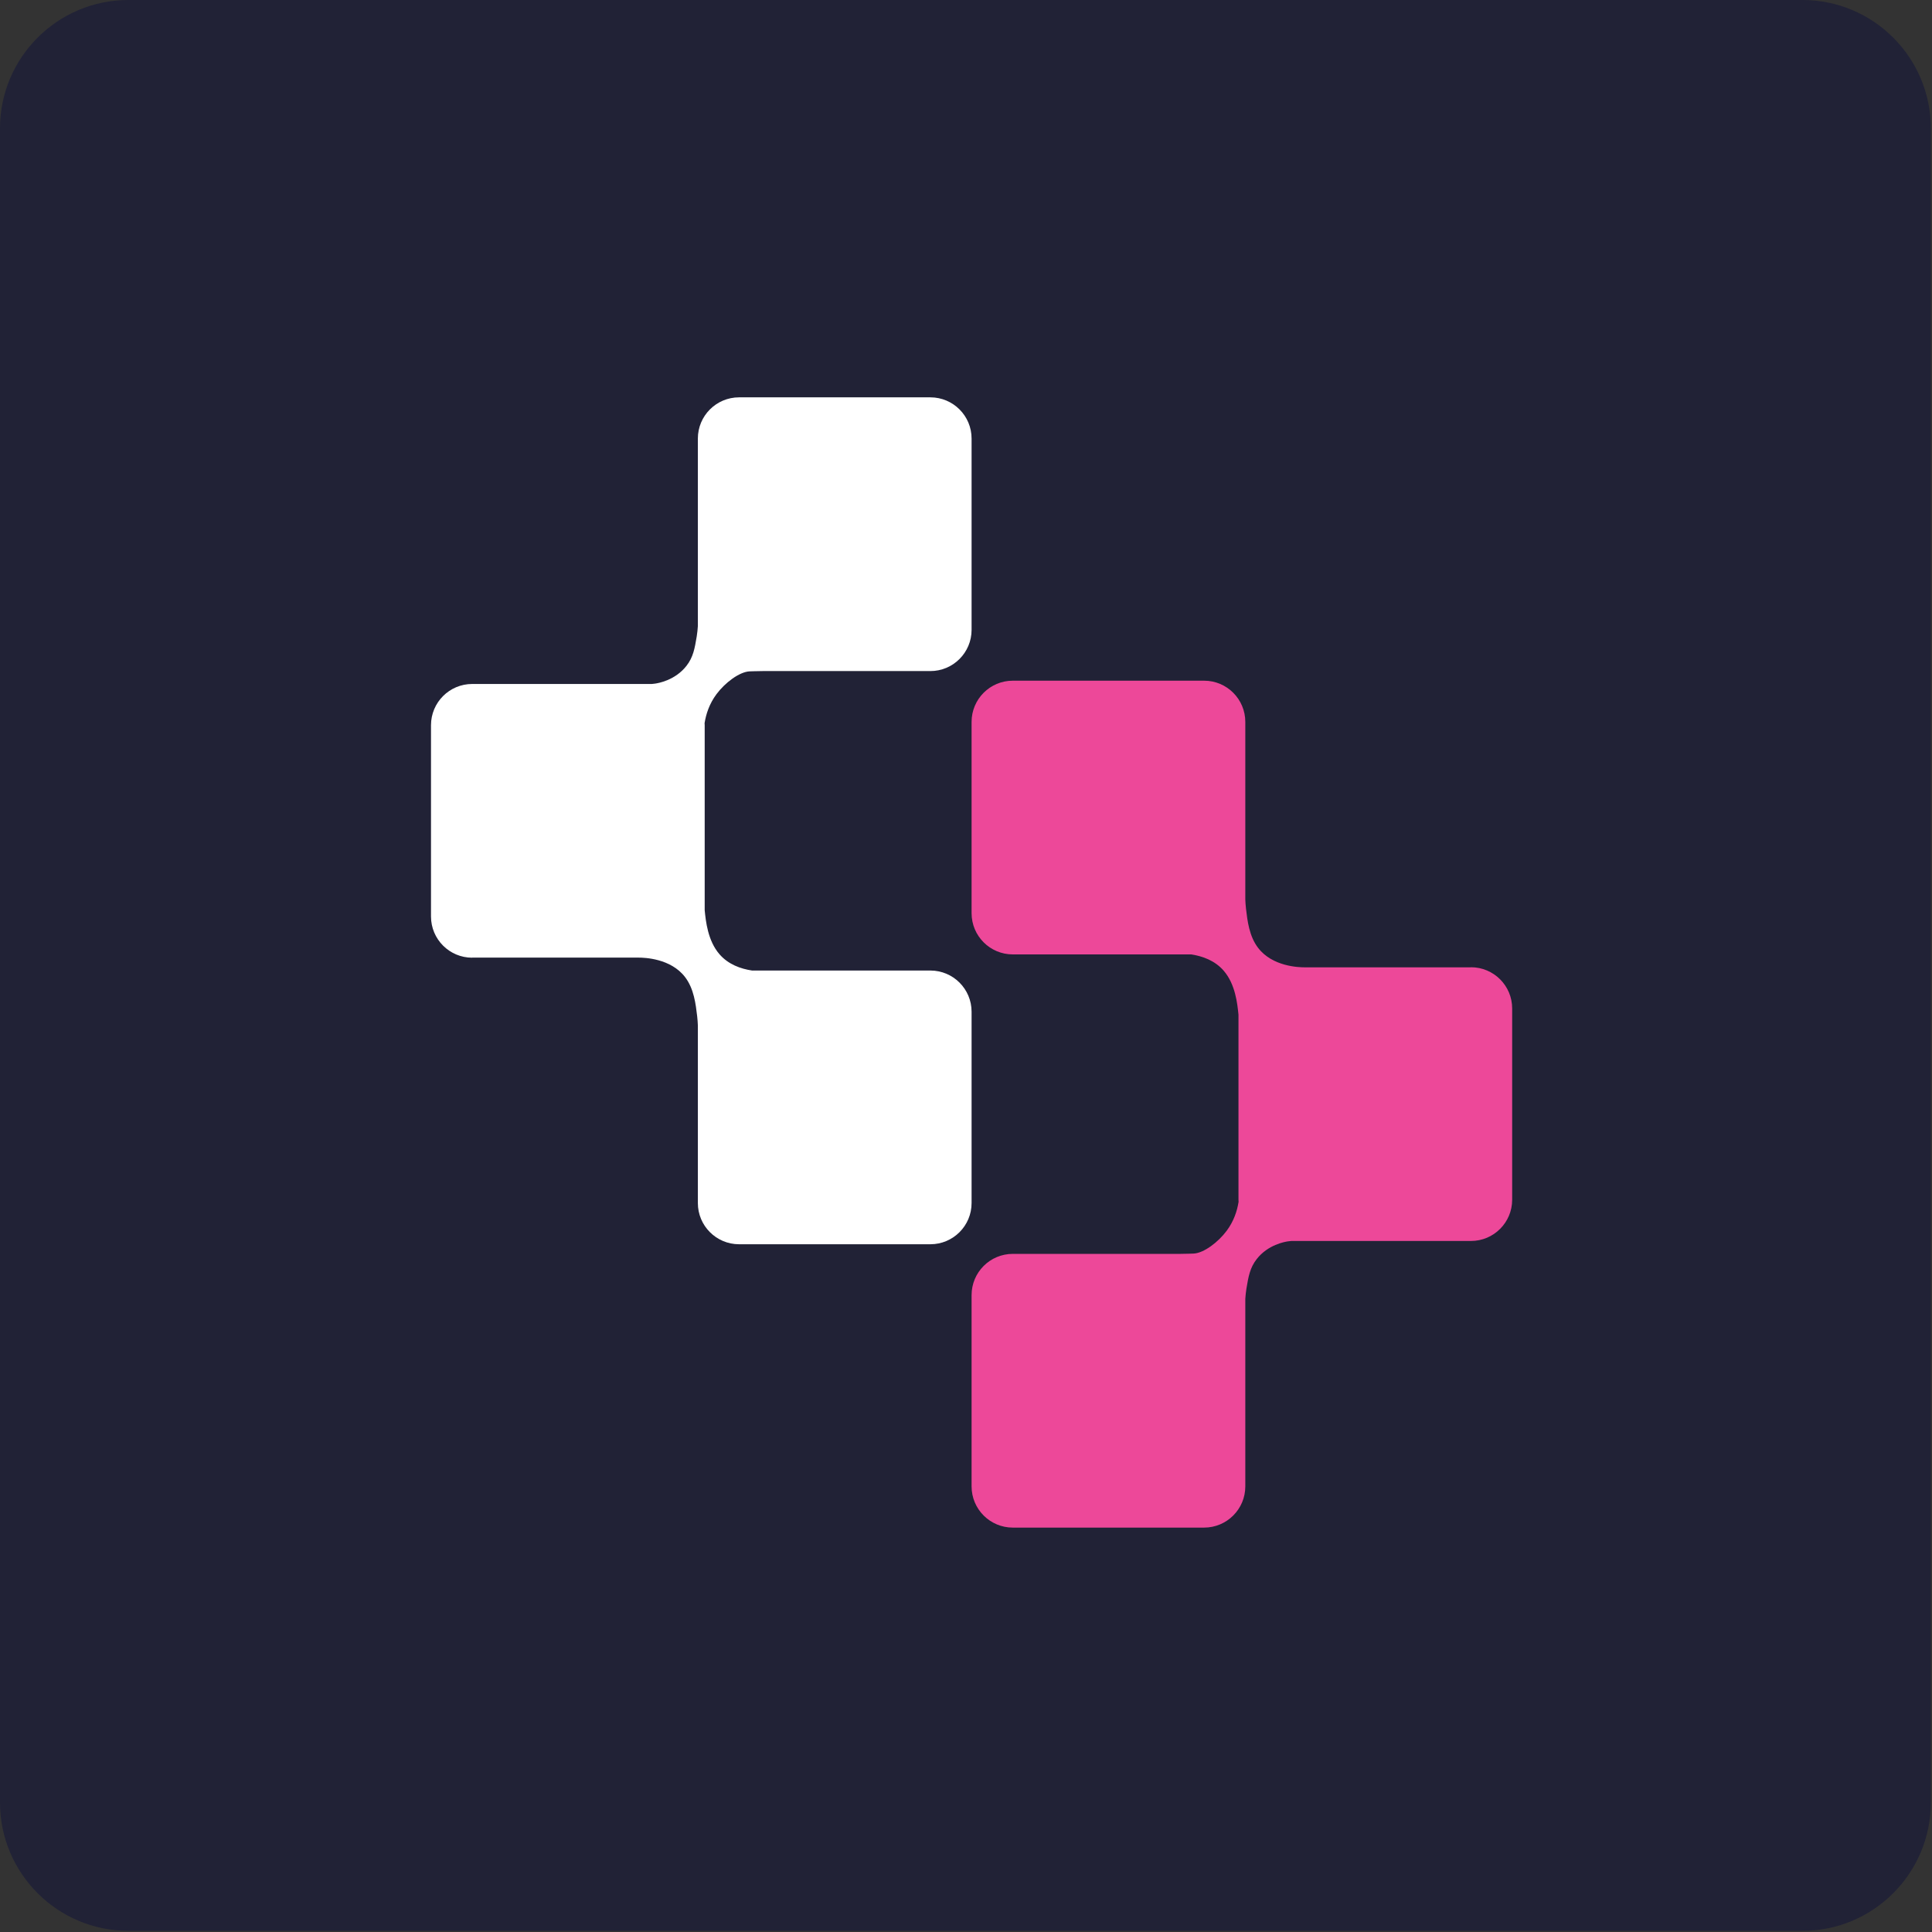 <?xml version="1.0" encoding="UTF-8" standalone="no"?>
<!DOCTYPE svg PUBLIC "-//W3C//DTD SVG 1.1//EN" "http://www.w3.org/Graphics/SVG/1.1/DTD/svg11.dtd">
<svg width="100%" height="100%" viewBox="0 0 512 512" version="1.1" xmlns="http://www.w3.org/2000/svg" xmlns:xlink="http://www.w3.org/1999/xlink" xml:space="preserve" xmlns:serif="http://www.serif.com/" style="fill-rule:evenodd;clip-rule:evenodd;stroke-linejoin:round;stroke-miterlimit:2;">
    <rect x="0" y="0" width="512" height="512" fill="#333333" stroke="none"/>
    <g transform="matrix(1,0,0,1,-531.8,0)">
        <g id="Pink" transform="matrix(1,0,0,1,531.8,0)">
            <rect x="0" y="0" width="511.79" height="511.79" style="fill:none;"/>
            <clipPath id="_clip1">
                <rect x="0" y="0" width="511.79" height="511.79"/>
            </clipPath>
            <g clip-path="url(#_clip1)">
                <g transform="matrix(1.044,0,0,1.044,-11.309,-11.309)">
                    <path d="M500.96,43.429L500.96,468.361C500.96,486.353 486.353,500.96 468.361,500.96L43.429,500.96C25.437,500.96 10.83,486.353 10.83,468.361L10.83,43.429C10.83,25.437 25.437,10.83 43.429,10.83L468.361,10.83C486.353,10.83 500.96,25.437 500.96,43.429Z" style="fill:rgb(33,34,54);"/>
                </g>
                <path d="M389.83,256.35L345.68,256.35C344.18,256.35 337.22,256.15 333.43,251.22C331.05,248.13 330.58,244.02 330.2,240.79C330.1,239.92 330.05,239.12 330.02,238.38L330.02,191.31C330.02,185.28 325.13,180.39 319.1,180.39L268.4,180.39C262.37,180.39 257.48,185.28 257.48,191.31L257.48,242.01C257.48,248.04 262.37,252.93 268.4,252.93L315.66,252.93C318.63,253.37 321.95,254.53 324.31,257.27C327.4,260.85 327.92,266.02 328.21,268.91L328.21,317.96C328.21,318.14 328.23,318.31 328.24,318.48C327.86,320.89 326.98,323.62 325.09,326.16C322.82,329.21 319.03,332.07 316.33,332.21C316.07,332.22 314.61,332.27 312.81,332.29L268.4,332.29C262.37,332.29 257.48,337.18 257.48,343.21L257.48,393.91C257.48,399.94 262.37,404.83 268.4,404.83L319.1,404.83C325.13,404.83 330.02,399.94 330.02,393.91L330.02,344.21C330.08,343.35 330.16,342.45 330.32,341.47C330.85,338.3 331.24,335.98 333.04,333.67C336.03,329.84 340.51,329.09 341.33,328.97C341.64,328.92 341.93,328.89 342.21,328.87L389.82,328.87C395.85,328.87 400.74,323.98 400.74,317.95L400.74,267.25C400.74,261.22 395.85,256.33 389.82,256.33L389.83,256.35Z" style="fill:rgb(237,72,153);fill-rule:nonzero;"/>
                <path d="M125.13,253.78L169.28,253.78C170.78,253.78 177.74,253.98 181.53,258.91C183.91,262 184.38,266.11 184.76,269.34C184.86,270.21 184.91,271.01 184.94,271.75L184.94,318.82C184.94,324.85 189.83,329.74 195.86,329.74L246.56,329.74C252.59,329.74 257.48,324.85 257.48,318.82L257.48,268.12C257.48,262.09 252.59,257.2 246.56,257.2L199.3,257.2C196.33,256.76 193.01,255.6 190.65,252.86C187.56,249.28 187.04,244.11 186.75,241.22L186.75,192.17C186.75,191.99 186.73,191.82 186.72,191.65C187.1,189.24 187.98,186.51 189.87,183.97C192.14,180.92 195.93,178.06 198.63,177.92C198.89,177.91 200.35,177.86 202.15,177.84L246.56,177.84C252.59,177.84 257.48,172.95 257.48,166.92L257.48,116.22C257.48,110.19 252.59,105.3 246.56,105.3L195.86,105.3C189.83,105.3 184.94,110.19 184.94,116.22L184.94,165.92C184.88,166.78 184.8,167.68 184.64,168.66C184.11,171.83 183.72,174.15 181.92,176.46C178.93,180.29 174.45,181.04 173.63,181.16C173.32,181.21 173.03,181.24 172.75,181.26L125.14,181.26C119.11,181.26 114.22,186.15 114.22,192.18L114.22,242.88C114.22,248.91 119.11,253.8 125.14,253.8L125.13,253.78Z" style="fill:white;fill-rule:nonzero;"/>
            </g>
        </g>
    </g>
</svg>

